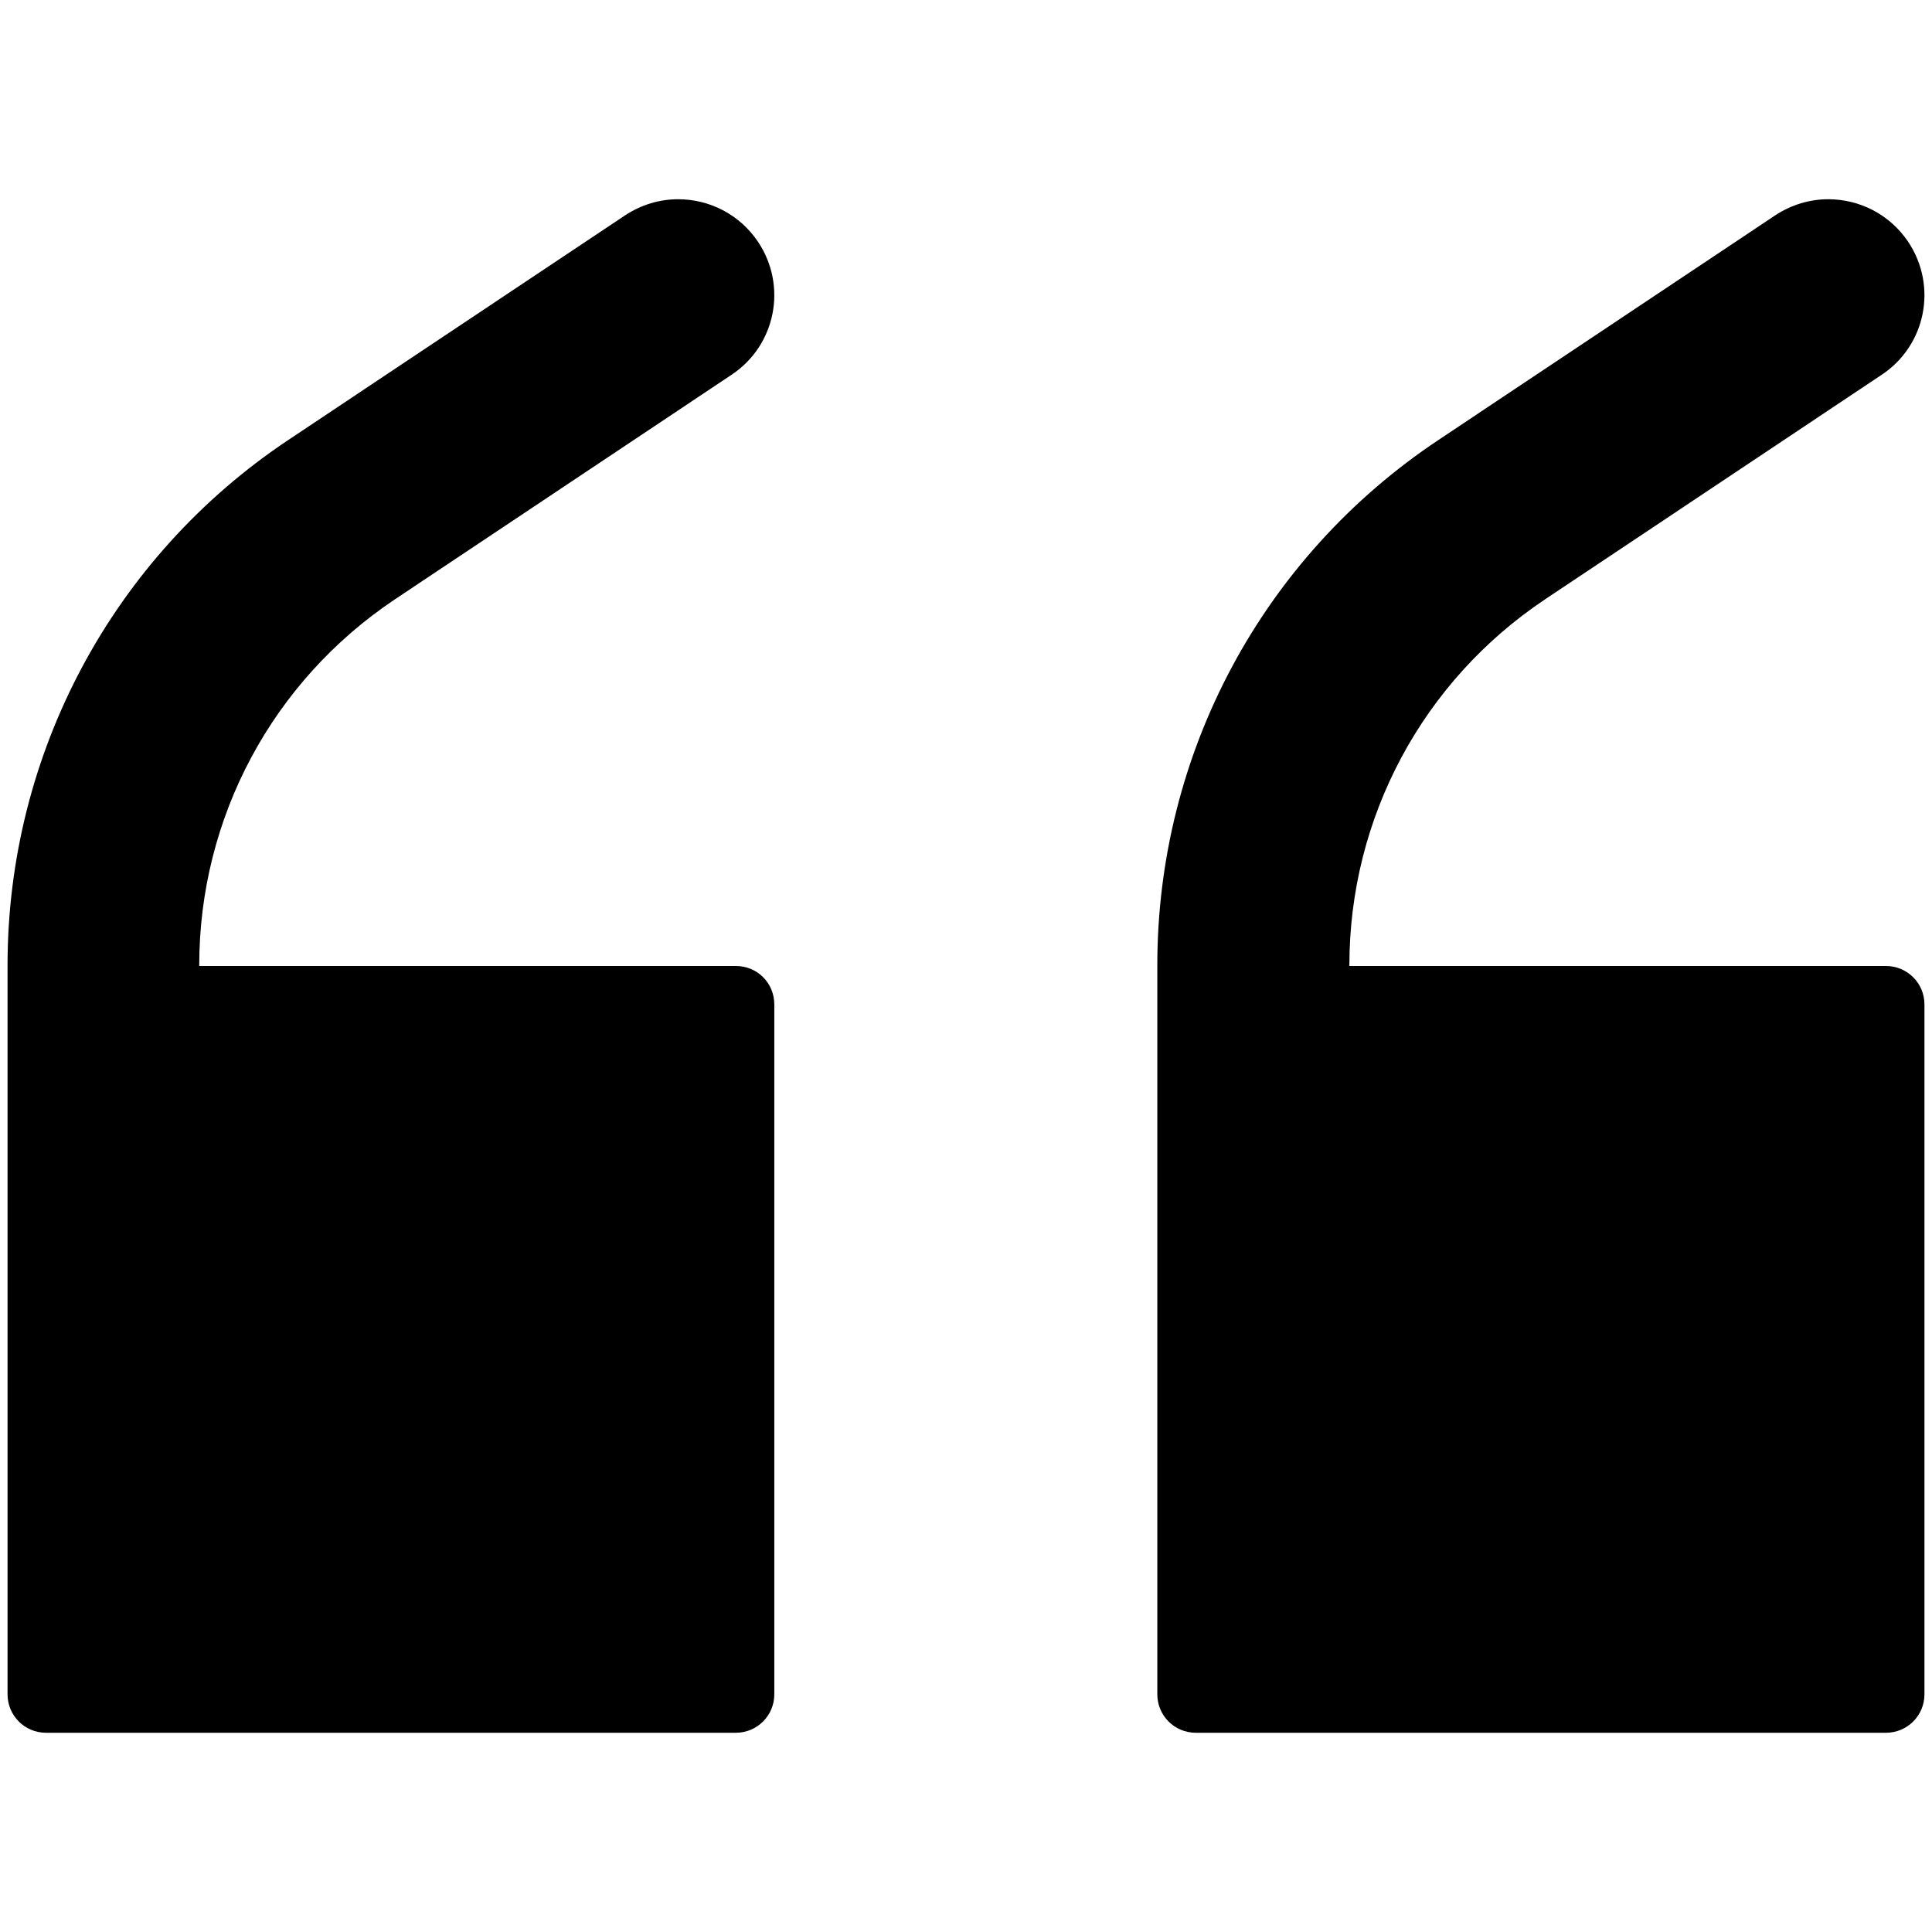 <svg id="Layer_1" height="512" viewBox="0 0 512 512" width="512" xmlns="http://www.w3.org/2000/svg"><g><path d="m195 256h-142.2v-.2c0-39.1 19.4-75.3 51.9-97l89.2-59.5c11.7-7.8 14.8-23.5 7-35.2-4.9-7.3-12.9-11.3-21.2-11.3-4.8 0-9.7 1.4-14.1 4.3l-89.2 59.5c-46.5 31-74.4 83.1-74.4 139.2v10.4 182.8c0 5.6 4.5 10.2 10.2 10.2h182.8c5.6 0 10.2-4.5 10.2-10.2v-182.8c0-5.7-4.5-10.2-10.2-10.2z"/><path d="m499.8 256h-142.2v-.2c0-39.1 19.4-75.3 51.9-97l89.2-59.5c11.7-7.8 14.8-23.5 7-35.2-4.9-7.3-12.9-11.3-21.2-11.3-4.8 0-9.7 1.4-14.1 4.3l-89.2 59.5c-46.7 31.1-74.5 83.1-74.5 139.2v10.4 182.8c0 5.6 4.5 10.2 10.2 10.2h182.9c5.6 0 10.2-4.5 10.2-10.2v-182.8c0-5.7-4.6-10.2-10.2-10.2z"/></g></svg>